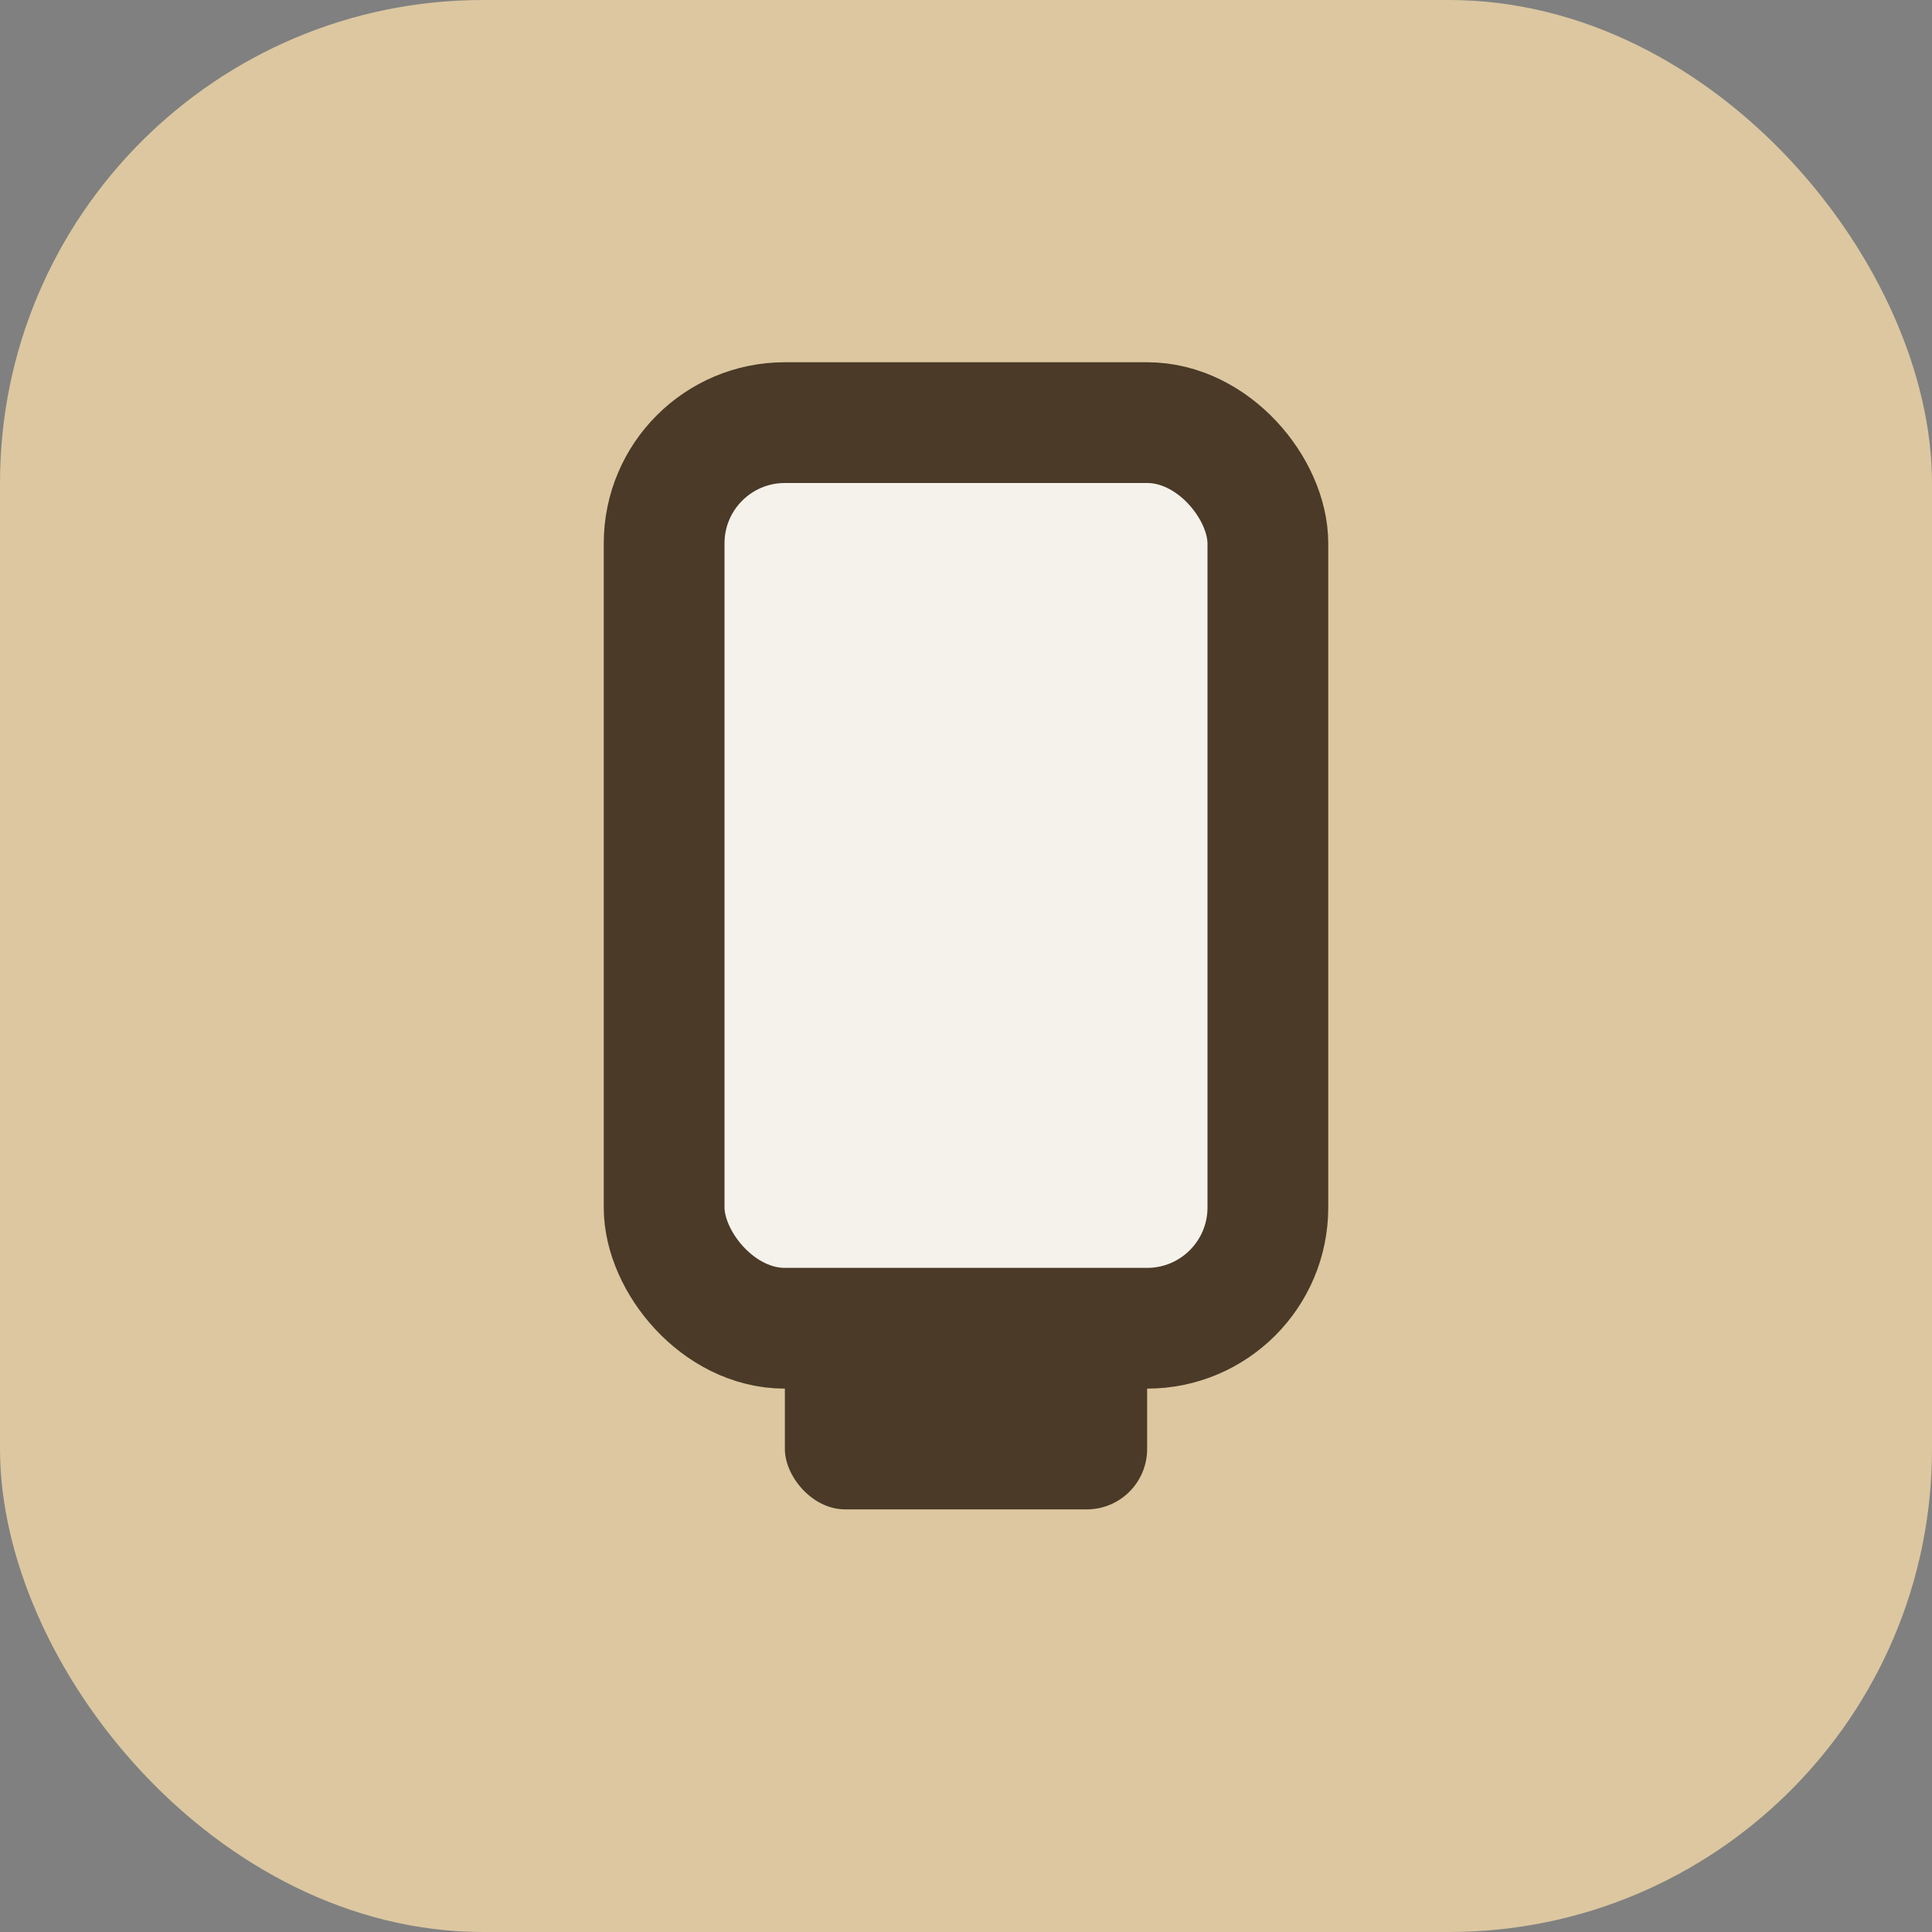 <?xml version="1.0" encoding="UTF-8"?>
<svg xmlns="http://www.w3.org/2000/svg" width="32" height="32" viewBox="0 0 32 32"><rect x="0" y="0" width="32" height="32" fill="#808080" stroke="none"/><rect width="32" height="32" rx="8" fill="#DCC7A0"/><rect x="11" y="7" width="10" height="15" rx="2" fill="#F5F2EB" stroke="#4A3A27" stroke-width="2"/><rect x="13" y="22" width="6" height="3" rx="1" fill="#4A3A27"/></svg>